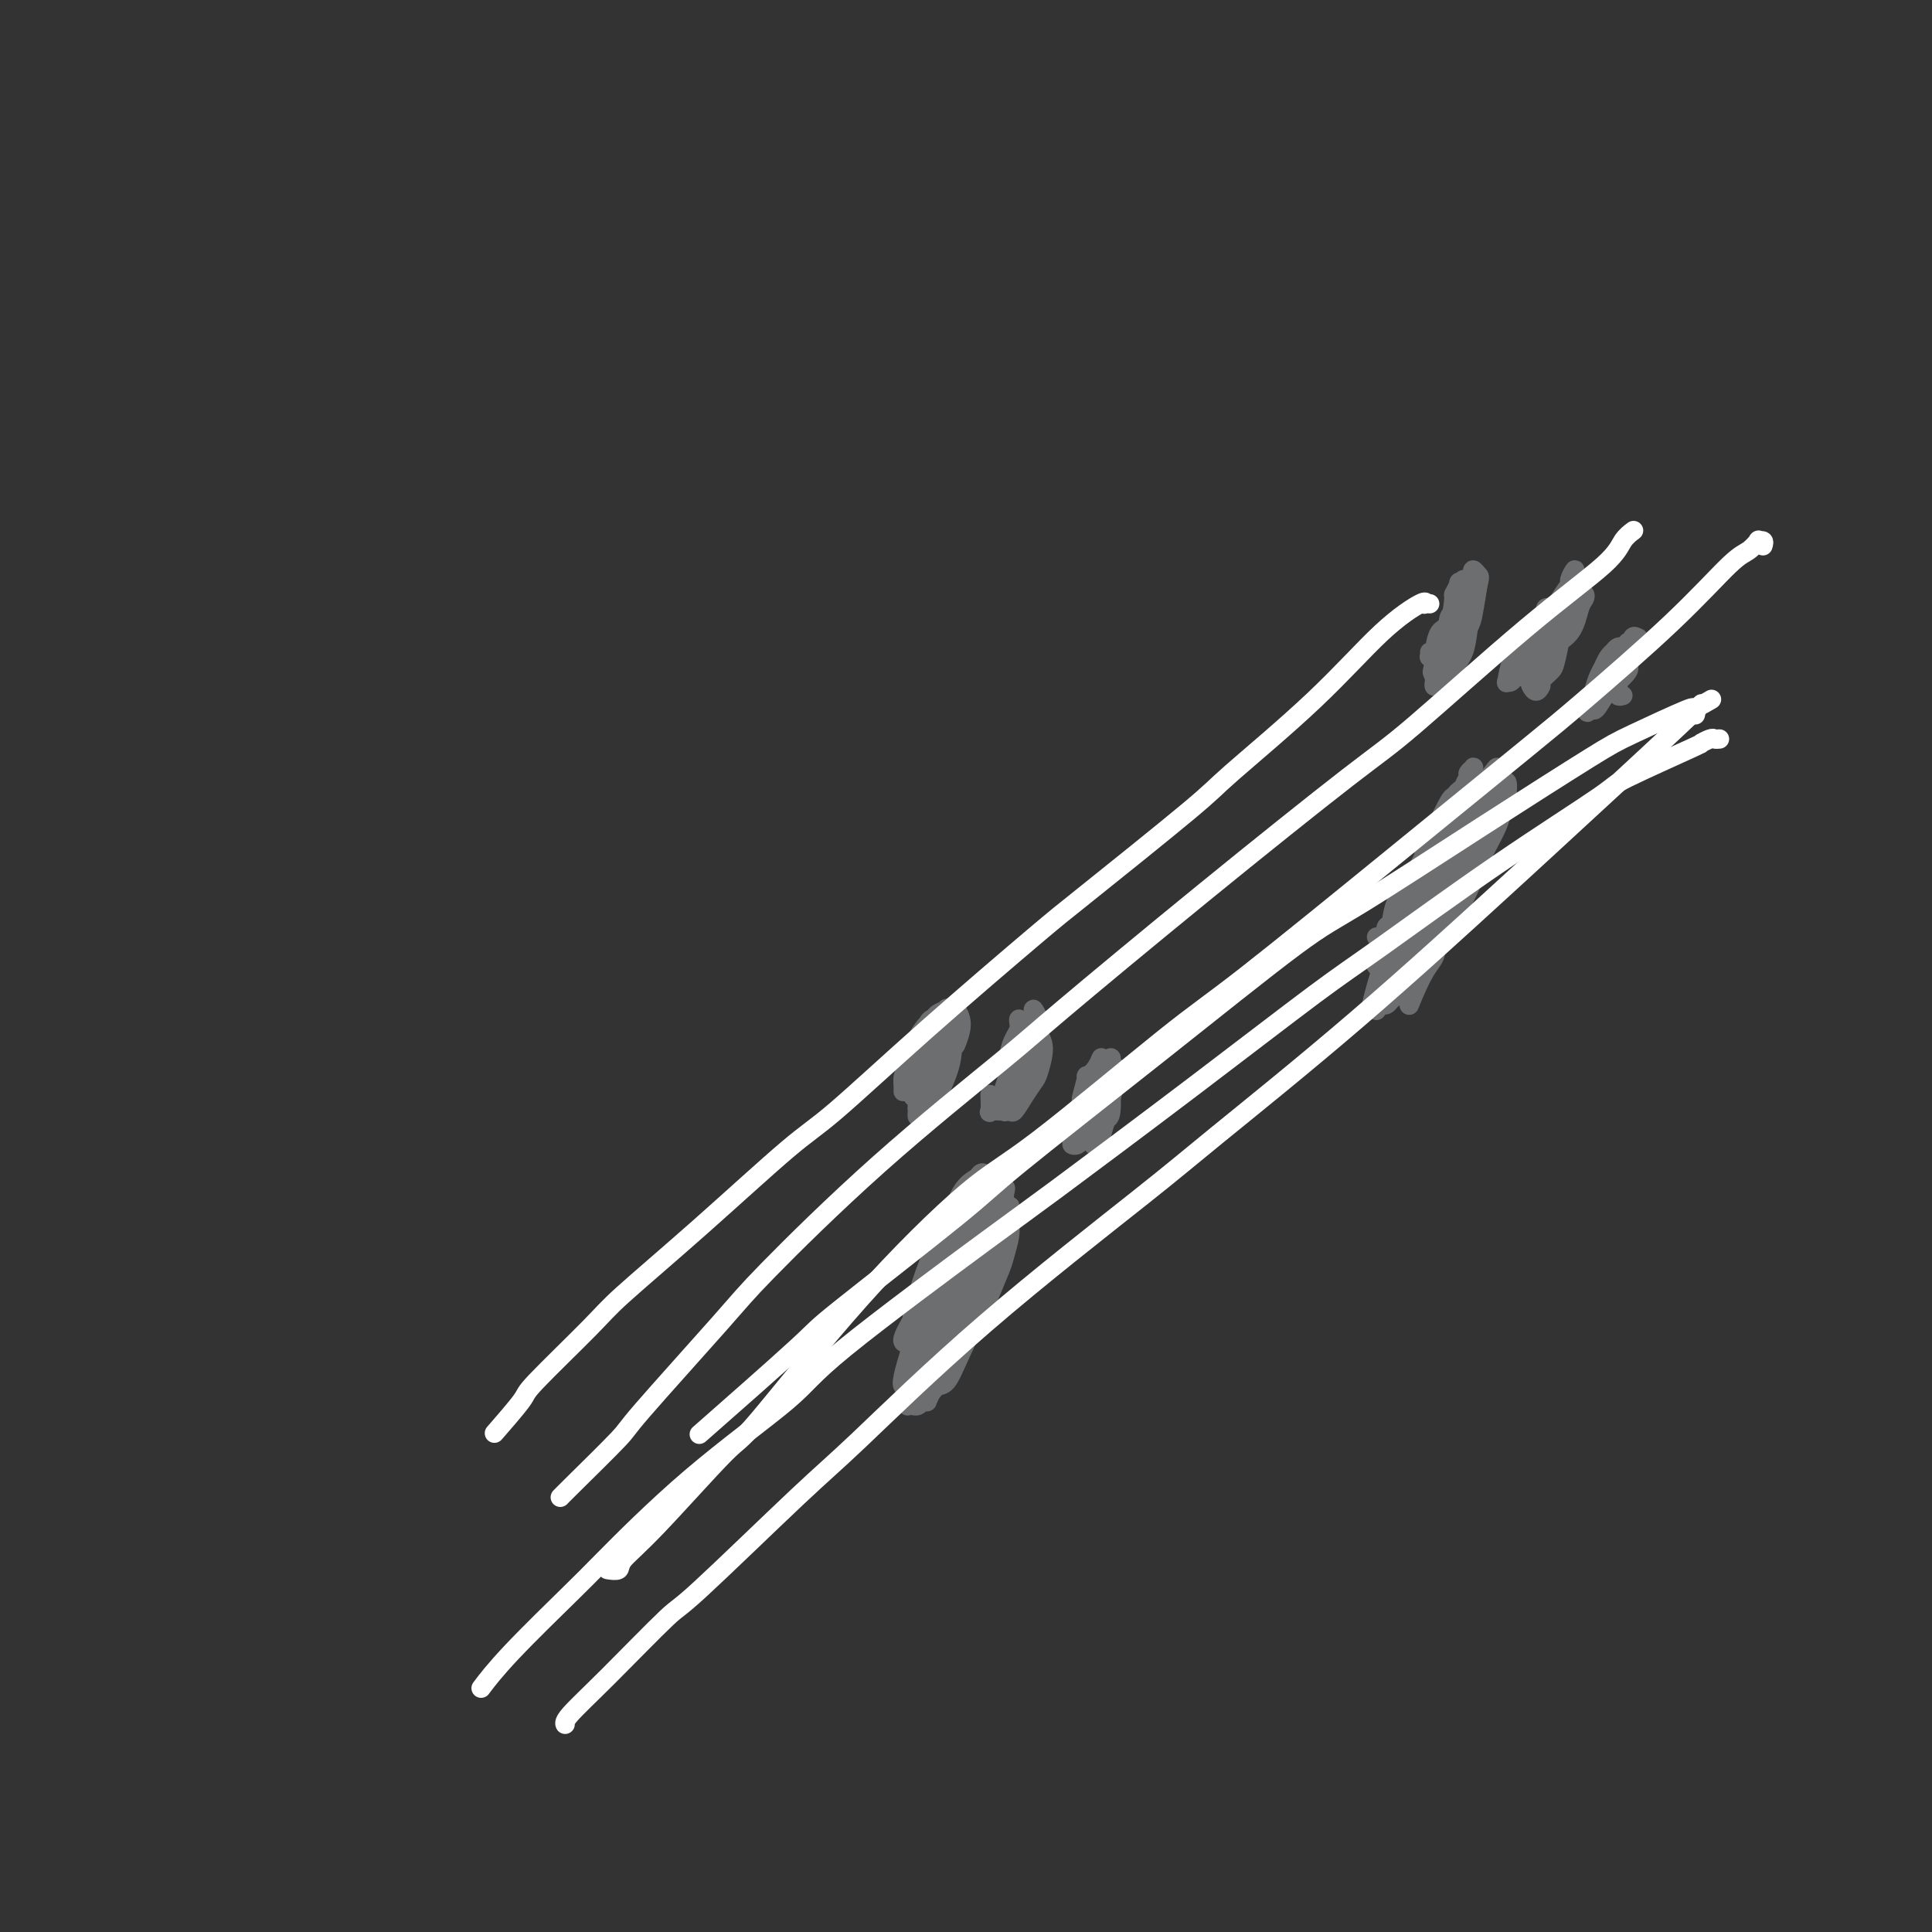 <svg viewBox='0 0 400 400' version='1.1' xmlns='http://www.w3.org/2000/svg' xmlns:xlink='http://www.w3.org/1999/xlink'><rect x="0" y="0" width="400" height="400" fill="#333333" stroke="none"/><g fill='none' stroke='#6D6E70' stroke-width='4' stroke-linecap='round' stroke-linejoin='round'><path d='M189,273c-0.117,-0.348 -0.235,-0.697 0,-1c0.235,-0.303 0.822,-0.561 1,-1c0.178,-0.439 -0.054,-1.060 0,-2c0.054,-0.940 0.396,-2.200 1,-4c0.604,-1.800 1.472,-4.141 2,-5c0.528,-0.859 0.716,-0.235 1,-1c0.284,-0.765 0.663,-2.920 1,-4c0.337,-1.080 0.630,-1.085 1,-1c0.370,0.085 0.817,0.261 1,0c0.183,-0.261 0.103,-0.958 0,-1c-0.103,-0.042 -0.228,0.570 0,1c0.228,0.430 0.810,0.679 1,1c0.190,0.321 -0.012,0.715 0,2c0.012,1.285 0.238,3.461 0,6c-0.238,2.539 -0.941,5.442 -1,7c-0.059,1.558 0.526,1.770 0,3c-0.526,1.230 -2.164,3.478 -3,5c-0.836,1.522 -0.869,2.317 -1,3c-0.131,0.683 -0.361,1.252 -1,2c-0.639,0.748 -1.687,1.675 -2,2c-0.313,0.325 0.108,0.049 0,0c-0.108,-0.049 -0.745,0.129 -1,0c-0.255,-0.129 -0.127,-0.564 0,-1'/><path d='M189,284c-1.251,1.554 -0.378,-0.061 0,-2c0.378,-1.939 0.262,-4.204 1,-7c0.738,-2.796 2.329,-6.124 3,-8c0.671,-1.876 0.422,-2.300 1,-4c0.578,-1.700 1.983,-4.677 3,-7c1.017,-2.323 1.646,-3.991 2,-5c0.354,-1.009 0.431,-1.358 1,-2c0.569,-0.642 1.629,-1.579 2,-2c0.371,-0.421 0.053,-0.328 0,0c-0.053,0.328 0.158,0.890 0,2c-0.158,1.110 -0.687,2.768 -1,4c-0.313,1.232 -0.411,2.039 -1,4c-0.589,1.961 -1.668,5.075 -3,8c-1.332,2.925 -2.915,5.659 -4,7c-1.085,1.341 -1.670,1.289 -2,2c-0.330,0.711 -0.403,2.185 -1,3c-0.597,0.815 -1.718,0.972 -2,1c-0.282,0.028 0.274,-0.074 0,0c-0.274,0.074 -1.378,0.324 -1,-1c0.378,-1.324 2.239,-4.221 3,-6c0.761,-1.779 0.421,-2.441 1,-5c0.579,-2.559 2.077,-7.015 3,-9c0.923,-1.985 1.270,-1.500 2,-3c0.730,-1.500 1.842,-4.983 3,-7c1.158,-2.017 2.362,-2.566 3,-3c0.638,-0.434 0.709,-0.754 1,-1c0.291,-0.246 0.802,-0.420 1,1c0.198,1.420 0.084,4.432 0,6c-0.084,1.568 -0.138,1.691 -1,4c-0.862,2.309 -2.532,6.802 -4,11c-1.468,4.198 -2.734,8.099 -4,12'/><path d='M195,277c-1.656,4.586 -1.295,2.550 -2,3c-0.705,0.450 -2.478,3.386 -3,5c-0.522,1.614 0.205,1.907 0,2c-0.205,0.093 -1.341,-0.013 -2,0c-0.659,0.013 -0.841,0.146 -1,0c-0.159,-0.146 -0.295,-0.571 0,-2c0.295,-1.429 1.020,-3.861 2,-7c0.980,-3.139 2.216,-6.983 3,-9c0.784,-2.017 1.117,-2.205 2,-4c0.883,-1.795 2.318,-5.197 3,-7c0.682,-1.803 0.613,-2.006 1,-3c0.387,-0.994 1.231,-2.779 2,-4c0.769,-1.221 1.462,-1.878 2,-2c0.538,-0.122 0.920,0.290 1,0c0.080,-0.290 -0.143,-1.283 0,-1c0.143,0.283 0.653,1.841 1,3c0.347,1.159 0.531,1.919 0,4c-0.531,2.081 -1.777,5.485 -3,9c-1.223,3.515 -2.422,7.143 -3,9c-0.578,1.857 -0.533,1.945 -1,3c-0.467,1.055 -1.444,3.077 -2,4c-0.556,0.923 -0.689,0.745 -1,1c-0.311,0.255 -0.800,0.941 -1,1c-0.200,0.059 -0.110,-0.509 0,-1c0.110,-0.491 0.239,-0.906 0,-1c-0.239,-0.094 -0.846,0.132 0,-2c0.846,-2.132 3.147,-6.621 4,-9c0.853,-2.379 0.260,-2.648 1,-5c0.740,-2.352 2.815,-6.787 4,-9c1.185,-2.213 1.482,-2.204 2,-3c0.518,-0.796 1.259,-2.398 2,-4'/><path d='M206,248c2.178,-5.708 1.124,-2.980 1,-2c-0.124,0.980 0.684,0.210 1,0c0.316,-0.210 0.141,0.140 0,1c-0.141,0.860 -0.246,2.230 0,3c0.246,0.770 0.845,0.939 0,4c-0.845,3.061 -3.133,9.015 -4,12c-0.867,2.985 -0.312,3.000 -1,5c-0.688,2.000 -2.619,5.985 -4,9c-1.381,3.015 -2.213,5.060 -3,6c-0.787,0.940 -1.531,0.773 -2,1c-0.469,0.227 -0.665,0.847 -1,1c-0.335,0.153 -0.810,-0.160 -1,0c-0.190,0.160 -0.094,0.791 0,0c0.094,-0.791 0.185,-3.006 1,-6c0.815,-2.994 2.354,-6.766 3,-9c0.646,-2.234 0.399,-2.931 1,-5c0.601,-2.069 2.050,-5.511 3,-7c0.950,-1.489 1.402,-1.026 2,-2c0.598,-0.974 1.341,-3.385 2,-5c0.659,-1.615 1.234,-2.435 2,-3c0.766,-0.565 1.722,-0.874 2,-1c0.278,-0.126 -0.121,-0.068 0,0c0.121,0.068 0.761,0.148 1,0c0.239,-0.148 0.077,-0.522 0,0c-0.077,0.522 -0.069,1.940 0,3c0.069,1.060 0.199,1.763 0,3c-0.199,1.237 -0.728,3.010 -1,4c-0.272,0.990 -0.285,1.199 -1,3c-0.715,1.801 -2.130,5.194 -3,7c-0.870,1.806 -1.196,2.025 -2,3c-0.804,0.975 -2.087,2.707 -3,4c-0.913,1.293 -1.457,2.146 -2,3'/><path d='M197,280c-1.648,2.570 -0.767,0.493 -1,0c-0.233,-0.493 -1.579,0.596 -2,1c-0.421,0.404 0.081,0.122 0,0c-0.081,-0.122 -0.747,-0.084 -1,0c-0.253,0.084 -0.093,0.215 0,0c0.093,-0.215 0.118,-0.776 0,-1c-0.118,-0.224 -0.378,-0.110 0,-2c0.378,-1.890 1.393,-5.784 2,-8c0.607,-2.216 0.807,-2.756 1,-4c0.193,-1.244 0.381,-3.194 1,-5c0.619,-1.806 1.671,-3.468 2,-4c0.329,-0.532 -0.065,0.065 0,0c0.065,-0.065 0.590,-0.792 1,-1c0.410,-0.208 0.707,0.102 1,1c0.293,0.898 0.583,2.383 0,5c-0.583,2.617 -2.040,6.364 -3,10c-0.960,3.636 -1.423,7.160 -2,9c-0.577,1.840 -1.268,1.996 -2,3c-0.732,1.004 -1.506,2.857 -2,4c-0.494,1.143 -0.707,1.575 -1,2c-0.293,0.425 -0.667,0.844 -1,1c-0.333,0.156 -0.627,0.051 -1,0c-0.373,-0.051 -0.825,-0.046 -1,0c-0.175,0.046 -0.072,0.133 0,0c0.072,-0.133 0.113,-0.485 0,-1c-0.113,-0.515 -0.380,-1.194 0,-3c0.380,-1.806 1.409,-4.738 2,-6c0.591,-1.262 0.746,-0.854 1,-2c0.254,-1.146 0.607,-3.847 1,-5c0.393,-1.153 0.827,-0.758 1,-1c0.173,-0.242 0.087,-1.121 0,-2'/><path d='M193,271c0.774,-2.434 0.208,-0.520 0,0c-0.208,0.520 -0.059,-0.354 0,-1c0.059,-0.646 0.027,-1.063 0,-1c-0.027,0.063 -0.050,0.607 0,1c0.050,0.393 0.173,0.637 0,1c-0.173,0.363 -0.642,0.847 -1,2c-0.358,1.153 -0.604,2.976 -1,4c-0.396,1.024 -0.943,1.249 -1,2c-0.057,0.751 0.376,2.030 0,3c-0.376,0.970 -1.562,1.633 -2,2c-0.438,0.367 -0.127,0.438 0,1c0.127,0.562 0.072,1.615 0,2c-0.072,0.385 -0.159,0.103 0,0c0.159,-0.103 0.564,-0.028 1,0c0.436,0.028 0.904,0.007 1,0c0.096,-0.007 -0.181,-0.001 0,0c0.181,0.001 0.819,-0.002 1,0c0.181,0.002 -0.096,0.011 0,0c0.096,-0.011 0.564,-0.041 1,0c0.436,0.041 0.839,0.155 1,0c0.161,-0.155 0.081,-0.577 0,-1'/><path d='M193,286c0.969,-0.347 0.892,-0.714 1,-1c0.108,-0.286 0.400,-0.489 1,-1c0.600,-0.511 1.508,-1.329 2,-2c0.492,-0.671 0.566,-1.194 1,-2c0.434,-0.806 1.226,-1.894 2,-3c0.774,-1.106 1.528,-2.229 2,-3c0.472,-0.771 0.662,-1.190 1,-2c0.338,-0.810 0.822,-2.011 1,-3c0.178,-0.989 0.048,-1.766 0,-2c-0.048,-0.234 -0.015,0.076 0,0c0.015,-0.076 0.011,-0.537 0,-1c-0.011,-0.463 -0.030,-0.928 0,-1c0.030,-0.072 0.107,0.251 0,1c-0.107,0.749 -0.399,1.926 -1,3c-0.601,1.074 -1.513,2.046 -2,3c-0.487,0.954 -0.550,1.889 -1,3c-0.450,1.111 -1.287,2.396 -2,4c-0.713,1.604 -1.301,3.527 -2,5c-0.699,1.473 -1.508,2.497 -2,3c-0.492,0.503 -0.668,0.486 -1,1c-0.332,0.514 -0.821,1.560 -1,2c-0.179,0.440 -0.048,0.272 0,0c0.048,-0.272 0.013,-0.650 0,-1c-0.013,-0.350 -0.004,-0.671 0,-1c0.004,-0.329 0.002,-0.664 0,-1'/><path d='M192,287c-0.057,-0.699 -0.199,-0.947 0,-2c0.199,-1.053 0.737,-2.910 1,-4c0.263,-1.090 0.249,-1.411 1,-3c0.751,-1.589 2.268,-4.446 3,-6c0.732,-1.554 0.679,-1.807 1,-3c0.321,-1.193 1.014,-3.328 2,-5c0.986,-1.672 2.264,-2.883 3,-4c0.736,-1.117 0.929,-2.141 1,-3c0.071,-0.859 0.019,-1.554 0,-2c-0.019,-0.446 -0.005,-0.644 0,-1c0.005,-0.356 0.002,-0.870 0,-1c-0.002,-0.130 -0.004,0.123 0,0c0.004,-0.123 0.015,-0.621 0,-1c-0.015,-0.379 -0.057,-0.637 0,-1c0.057,-0.363 0.211,-0.829 0,-1c-0.211,-0.171 -0.788,-0.046 -1,0c-0.212,0.046 -0.061,0.013 0,0c0.061,-0.013 0.030,-0.007 0,0'/><path d='M199,260c0.000,-0.449 0.000,-0.898 0,-1c-0.000,-0.102 -0.001,0.145 0,0c0.001,-0.145 0.004,-0.680 0,-1c-0.004,-0.320 -0.015,-0.425 0,-1c0.015,-0.575 0.054,-1.621 0,-2c-0.054,-0.379 -0.203,-0.092 0,-1c0.203,-0.908 0.757,-3.013 1,-4c0.243,-0.987 0.174,-0.857 0,-1c-0.174,-0.143 -0.453,-0.561 0,-1c0.453,-0.439 1.637,-0.901 2,-1c0.363,-0.099 -0.095,0.166 0,0c0.095,-0.166 0.741,-0.762 1,-1c0.259,-0.238 0.129,-0.119 0,0'/><path d='M187,226c0.013,-0.227 0.026,-0.454 0,-1c-0.026,-0.546 -0.091,-1.411 0,-2c0.091,-0.589 0.340,-0.900 1,-2c0.660,-1.100 1.732,-2.987 2,-4c0.268,-1.013 -0.269,-1.150 0,-2c0.269,-0.850 1.345,-2.411 2,-3c0.655,-0.589 0.889,-0.206 1,0c0.111,0.206 0.098,0.236 0,0c-0.098,-0.236 -0.283,-0.739 0,0c0.283,0.739 1.033,2.719 1,4c-0.033,1.281 -0.850,1.864 -1,3c-0.150,1.136 0.368,2.826 0,4c-0.368,1.174 -1.620,1.831 -2,2c-0.380,0.169 0.113,-0.149 0,0c-0.113,0.149 -0.831,0.765 -1,1c-0.169,0.235 0.210,0.087 0,0c-0.210,-0.087 -1.009,-0.114 -1,-1c0.009,-0.886 0.826,-2.630 1,-4c0.174,-1.370 -0.293,-2.367 0,-4c0.293,-1.633 1.348,-3.901 2,-5c0.652,-1.099 0.901,-1.028 1,-1c0.099,0.028 0.050,0.014 0,0'/><path d='M197,210c-0.446,0.048 -0.892,0.095 -1,0c-0.108,-0.095 0.121,-0.334 0,0c-0.121,0.334 -0.592,1.240 -1,2c-0.408,0.760 -0.753,1.374 -1,3c-0.247,1.626 -0.396,4.265 -1,6c-0.604,1.735 -1.664,2.567 -2,3c-0.336,0.433 0.053,0.467 0,1c-0.053,0.533 -0.547,1.564 -1,2c-0.453,0.436 -0.866,0.278 -1,0c-0.134,-0.278 0.010,-0.677 0,-1c-0.010,-0.323 -0.175,-0.572 0,-1c0.175,-0.428 0.690,-1.035 1,-2c0.310,-0.965 0.417,-2.286 1,-4c0.583,-1.714 1.644,-3.820 2,-5c0.356,-1.180 0.008,-1.434 0,-2c-0.008,-0.566 0.323,-1.445 1,-2c0.677,-0.555 1.700,-0.787 2,-1c0.300,-0.213 -0.123,-0.407 0,0c0.123,0.407 0.791,1.417 1,2c0.209,0.583 -0.042,0.741 0,2c0.042,1.259 0.376,3.620 0,6c-0.376,2.380 -1.464,4.781 -2,6c-0.536,1.219 -0.522,1.257 -1,2c-0.478,0.743 -1.449,2.189 -2,3c-0.551,0.811 -0.682,0.985 -1,1c-0.318,0.015 -0.822,-0.128 -1,0c-0.178,0.128 -0.031,0.529 0,-1c0.031,-1.529 -0.053,-4.987 0,-7c0.053,-2.013 0.245,-2.580 1,-4c0.755,-1.420 2.073,-3.691 3,-5c0.927,-1.309 1.464,-1.654 2,-2'/><path d='M196,212c1.089,-2.390 0.810,-2.864 1,-3c0.190,-0.136 0.849,0.066 1,0c0.151,-0.066 -0.207,-0.399 0,0c0.207,0.399 0.979,1.531 1,3c0.021,1.469 -0.708,3.277 -1,4c-0.292,0.723 -0.146,0.362 0,0'/><path d='M194,228c-0.455,0.022 -0.909,0.045 -1,0c-0.091,-0.045 0.182,-0.157 0,0c-0.182,0.157 -0.819,0.582 -1,1c-0.181,0.418 0.096,0.827 0,1c-0.096,0.173 -0.563,0.110 -1,0c-0.437,-0.110 -0.845,-0.267 -1,0c-0.155,0.267 -0.057,0.958 0,1c0.057,0.042 0.074,-0.566 0,-1c-0.074,-0.434 -0.241,-0.694 0,-1c0.241,-0.306 0.888,-0.657 1,-1c0.112,-0.343 -0.310,-0.679 0,-2c0.310,-1.321 1.352,-3.629 2,-5c0.648,-1.371 0.902,-1.807 1,-2c0.098,-0.193 0.041,-0.145 0,0c-0.041,0.145 -0.067,0.386 0,1c0.067,0.614 0.228,1.601 0,3c-0.228,1.399 -0.846,3.209 -1,4c-0.154,0.791 0.155,0.563 0,1c-0.155,0.437 -0.773,1.540 -1,2c-0.227,0.460 -0.062,0.276 0,0c0.062,-0.276 0.020,-0.645 0,-1c-0.020,-0.355 -0.019,-0.694 0,-1c0.019,-0.306 0.057,-0.577 0,-1c-0.057,-0.423 -0.208,-0.999 0,-2c0.208,-1.001 0.774,-2.429 1,-3c0.226,-0.571 0.113,-0.286 0,0'/><path d='M212,221c0.112,-0.006 0.223,-0.012 0,0c-0.223,0.012 -0.782,0.043 -1,0c-0.218,-0.043 -0.097,-0.158 0,0c0.097,0.158 0.170,0.591 0,1c-0.170,0.409 -0.582,0.794 -1,1c-0.418,0.206 -0.841,0.231 -1,0c-0.159,-0.231 -0.053,-0.720 0,-1c0.053,-0.280 0.053,-0.352 0,-1c-0.053,-0.648 -0.157,-1.871 0,-3c0.157,-1.129 0.577,-2.164 1,-3c0.423,-0.836 0.849,-1.472 1,-2c0.151,-0.528 0.027,-0.947 0,-1c-0.027,-0.053 0.041,0.261 0,0c-0.041,-0.261 -0.192,-1.096 0,-1c0.192,0.096 0.728,1.125 1,2c0.272,0.875 0.279,1.597 0,3c-0.279,1.403 -0.844,3.486 -1,5c-0.156,1.514 0.098,2.459 0,3c-0.098,0.541 -0.548,0.677 -1,1c-0.452,0.323 -0.906,0.834 -1,1c-0.094,0.166 0.173,-0.014 0,0c-0.173,0.014 -0.785,0.221 -1,0c-0.215,-0.221 -0.033,-0.868 0,-1c0.033,-0.132 -0.084,0.253 0,0c0.084,-0.253 0.369,-1.145 1,-3c0.631,-1.855 1.609,-4.673 2,-6c0.391,-1.327 0.196,-1.164 0,-1'/><path d='M211,215c0.697,-2.571 1.440,-3.498 2,-4c0.560,-0.502 0.936,-0.578 1,-1c0.064,-0.422 -0.183,-1.188 0,-1c0.183,0.188 0.797,1.331 1,2c0.203,0.669 -0.006,0.862 0,2c0.006,1.138 0.227,3.219 0,5c-0.227,1.781 -0.902,3.261 -1,4c-0.098,0.739 0.380,0.735 0,1c-0.380,0.265 -1.618,0.798 -2,1c-0.382,0.202 0.093,0.072 0,0c-0.093,-0.072 -0.753,-0.087 -1,0c-0.247,0.087 -0.080,0.278 0,0c0.080,-0.278 0.074,-1.023 0,-1c-0.074,0.023 -0.216,0.813 0,0c0.216,-0.813 0.790,-3.231 1,-4c0.210,-0.769 0.056,0.110 0,0c-0.056,-0.110 -0.014,-1.210 0,-2c0.014,-0.790 0.002,-1.269 0,-1c-0.002,0.269 0.007,1.288 0,2c-0.007,0.712 -0.030,1.119 0,2c0.030,0.881 0.113,2.236 0,3c-0.113,0.764 -0.422,0.939 -1,2c-0.578,1.061 -1.423,3.010 -2,4c-0.577,0.990 -0.884,1.021 -1,1c-0.116,-0.021 -0.042,-0.093 0,0c0.042,0.093 0.052,0.351 0,0c-0.052,-0.351 -0.166,-1.309 0,-2c0.166,-0.691 0.611,-1.113 1,-2c0.389,-0.887 0.720,-2.239 1,-3c0.280,-0.761 0.509,-0.932 1,-2c0.491,-1.068 1.246,-3.034 2,-5'/><path d='M213,216c0.863,-1.908 1.020,-0.179 1,0c-0.020,0.179 -0.219,-1.192 0,-2c0.219,-0.808 0.855,-1.052 1,-1c0.145,0.052 -0.201,0.400 0,1c0.201,0.600 0.951,1.450 1,3c0.049,1.550 -0.602,3.799 -1,5c-0.398,1.201 -0.543,1.355 -1,2c-0.457,0.645 -1.226,1.780 -2,3c-0.774,1.220 -1.552,2.526 -2,3c-0.448,0.474 -0.565,0.116 -1,0c-0.435,-0.116 -1.188,0.010 -2,0c-0.812,-0.010 -1.681,-0.157 -2,0c-0.319,0.157 -0.086,0.619 0,0c0.086,-0.619 0.025,-2.320 0,-3c-0.025,-0.680 -0.012,-0.340 0,0'/><path d='M224,232c0.000,-0.457 0.000,-0.915 0,-1c-0.000,-0.085 -0.001,0.202 0,0c0.001,-0.202 0.005,-0.893 0,-1c-0.005,-0.107 -0.017,0.369 0,0c0.017,-0.369 0.064,-1.582 0,-2c-0.064,-0.418 -0.238,-0.040 0,-1c0.238,-0.960 0.887,-3.259 1,-4c0.113,-0.741 -0.309,0.077 0,0c0.309,-0.077 1.350,-1.049 2,-2c0.650,-0.951 0.908,-1.883 1,-2c0.092,-0.117 0.019,0.580 0,1c-0.019,0.420 0.016,0.564 0,1c-0.016,0.436 -0.084,1.163 0,2c0.084,0.837 0.320,1.783 0,3c-0.320,1.217 -1.195,2.703 -2,4c-0.805,1.297 -1.538,2.405 -2,3c-0.462,0.595 -0.653,0.679 -1,1c-0.347,0.321 -0.851,0.881 -1,1c-0.149,0.119 0.058,-0.202 0,0c-0.058,0.202 -0.380,0.926 0,0c0.380,-0.926 1.464,-3.501 2,-5c0.536,-1.499 0.526,-1.923 1,-3c0.474,-1.077 1.434,-2.807 2,-4c0.566,-1.193 0.740,-1.850 1,-2c0.260,-0.150 0.606,0.205 1,0c0.394,-0.205 0.835,-0.972 1,-1c0.165,-0.028 0.055,0.682 0,1c-0.055,0.318 -0.056,0.243 0,2c0.056,1.757 0.170,5.347 0,7c-0.170,1.653 -0.623,1.368 -1,2c-0.377,0.632 -0.679,2.181 -1,3c-0.321,0.819 -0.660,0.910 -1,1'/><path d='M227,236c-0.491,2.318 -0.720,0.614 -1,0c-0.280,-0.614 -0.611,-0.137 -1,0c-0.389,0.137 -0.837,-0.067 -1,0c-0.163,0.067 -0.040,0.404 0,0c0.040,-0.404 -0.001,-1.550 0,-2c0.001,-0.450 0.045,-0.204 0,-1c-0.045,-0.796 -0.180,-2.633 0,-4c0.180,-1.367 0.674,-2.264 1,-3c0.326,-0.736 0.484,-1.312 1,-2c0.516,-0.688 1.391,-1.488 2,-2c0.609,-0.512 0.951,-0.737 1,-1c0.049,-0.263 -0.195,-0.564 0,-1c0.195,-0.436 0.828,-1.007 1,-1c0.172,0.007 -0.118,0.593 0,1c0.118,0.407 0.645,0.634 1,1c0.355,0.366 0.537,0.872 0,3c-0.537,2.128 -1.794,5.877 -3,8c-1.206,2.123 -2.361,2.620 -3,3c-0.639,0.380 -0.760,0.642 -1,1c-0.240,0.358 -0.598,0.814 -1,1c-0.402,0.186 -0.849,0.104 -1,0c-0.151,-0.104 -0.005,-0.231 0,-1c0.005,-0.769 -0.130,-2.182 0,-3c0.130,-0.818 0.526,-1.042 1,-2c0.474,-0.958 1.028,-2.649 2,-4c0.972,-1.351 2.364,-2.362 3,-3c0.636,-0.638 0.517,-0.902 1,-1c0.483,-0.098 1.566,-0.028 2,0c0.434,0.028 0.217,0.014 0,0'/><path d='M302,165c-0.433,-0.010 -0.866,-0.020 -1,0c-0.134,0.020 0.030,0.069 0,0c-0.030,-0.069 -0.256,-0.256 -1,1c-0.744,1.256 -2.008,3.953 -3,6c-0.992,2.047 -1.712,3.442 -2,4c-0.288,0.558 -0.144,0.279 0,0'/><path d='M286,194c-0.422,0.000 -0.844,0.000 -1,0c-0.156,0.000 -0.044,0.000 0,0c0.044,0.000 0.022,0.000 0,0'/><path d='M294,184c0.043,-0.522 0.085,-1.043 0,-1c-0.085,0.043 -0.298,0.651 0,0c0.298,-0.651 1.106,-2.560 2,-4c0.894,-1.440 1.873,-2.409 3,-4c1.127,-1.591 2.403,-3.802 3,-5c0.597,-1.198 0.514,-1.381 1,-2c0.486,-0.619 1.542,-1.673 2,-2c0.458,-0.327 0.317,0.072 0,0c-0.317,-0.072 -0.809,-0.615 -1,0c-0.191,0.615 -0.082,2.390 -2,6c-1.918,3.610 -5.863,9.057 -8,12c-2.137,2.943 -2.467,3.382 -3,4c-0.533,0.618 -1.269,1.416 -2,3c-0.731,1.584 -1.458,3.955 -2,5c-0.542,1.045 -0.899,0.764 -1,1c-0.101,0.236 0.052,0.988 0,1c-0.052,0.012 -0.311,-0.718 0,-1c0.311,-0.282 1.190,-0.116 3,-2c1.810,-1.884 4.551,-5.817 6,-8c1.449,-2.183 1.608,-2.616 3,-5c1.392,-2.384 4.019,-6.719 6,-10c1.981,-3.281 3.315,-5.507 4,-7c0.685,-1.493 0.719,-2.251 1,-3c0.281,-0.749 0.808,-1.489 1,-2c0.192,-0.511 0.048,-0.794 0,-1c-0.048,-0.206 0.001,-0.337 -1,1c-1.001,1.337 -3.053,4.140 -4,6c-0.947,1.860 -0.790,2.777 -2,5c-1.210,2.223 -3.787,5.752 -6,9c-2.213,3.248 -4.061,6.214 -5,8c-0.939,1.786 -0.970,2.393 -1,3'/><path d='M291,191c-3.253,6.021 -1.887,5.075 -2,5c-0.113,-0.075 -1.705,0.723 -2,1c-0.295,0.277 0.707,0.034 1,0c0.293,-0.034 -0.122,0.140 1,-1c1.122,-1.140 3.783,-3.593 6,-7c2.217,-3.407 3.991,-7.767 5,-10c1.009,-2.233 1.253,-2.337 2,-4c0.747,-1.663 1.997,-4.883 3,-7c1.003,-2.117 1.760,-3.130 2,-4c0.240,-0.870 -0.037,-1.598 0,-2c0.037,-0.402 0.388,-0.480 0,0c-0.388,0.480 -1.516,1.517 -2,2c-0.484,0.483 -0.324,0.411 -1,2c-0.676,1.589 -2.188,4.838 -4,8c-1.812,3.162 -3.925,6.237 -6,9c-2.075,2.763 -4.112,5.214 -5,7c-0.888,1.786 -0.629,2.906 -1,4c-0.371,1.094 -1.374,2.160 -2,3c-0.626,0.840 -0.876,1.454 -1,2c-0.124,0.546 -0.121,1.025 0,1c0.121,-0.025 0.362,-0.555 1,-1c0.638,-0.445 1.675,-0.804 2,-1c0.325,-0.196 -0.060,-0.230 1,-2c1.060,-1.770 3.566,-5.276 6,-9c2.434,-3.724 4.797,-7.665 6,-10c1.203,-2.335 1.245,-3.062 2,-5c0.755,-1.938 2.223,-5.086 3,-7c0.777,-1.914 0.863,-2.592 1,-3c0.137,-0.408 0.325,-0.545 0,0c-0.325,0.545 -1.162,1.773 -2,3'/><path d='M305,165c-1.086,2.075 -2.802,5.763 -4,8c-1.198,2.237 -1.880,3.023 -3,5c-1.120,1.977 -2.679,5.146 -4,8c-1.321,2.854 -2.404,5.392 -3,7c-0.596,1.608 -0.703,2.284 -1,3c-0.297,0.716 -0.782,1.470 -1,2c-0.218,0.530 -0.167,0.834 0,1c0.167,0.166 0.452,0.192 1,0c0.548,-0.192 1.360,-0.604 2,-1c0.640,-0.396 1.109,-0.778 2,-2c0.891,-1.222 2.203,-3.285 4,-6c1.797,-2.715 4.079,-6.083 5,-8c0.921,-1.917 0.481,-2.382 1,-4c0.519,-1.618 1.996,-4.390 3,-7c1.004,-2.610 1.536,-5.058 2,-6c0.464,-0.942 0.858,-0.378 1,-1c0.142,-0.622 0.030,-2.428 0,-3c-0.030,-0.572 0.023,0.092 0,0c-0.023,-0.092 -0.123,-0.940 0,-1c0.123,-0.060 0.469,0.667 0,2c-0.469,1.333 -1.753,3.273 -3,6c-1.247,2.727 -2.455,6.242 -3,8c-0.545,1.758 -0.425,1.760 -1,4c-0.575,2.240 -1.843,6.719 -3,9c-1.157,2.281 -2.202,2.362 -3,4c-0.798,1.638 -1.348,4.831 -2,7c-0.652,2.169 -1.406,3.315 -2,4c-0.594,0.685 -1.027,0.910 -1,1c0.027,0.090 0.513,0.045 1,0'/><path d='M293,205c-2.583,6.612 -0.542,1.142 1,-2c1.542,-3.142 2.583,-3.957 3,-5c0.417,-1.043 0.208,-2.316 1,-4c0.792,-1.684 2.583,-3.781 4,-6c1.417,-2.219 2.459,-4.561 3,-6c0.541,-1.439 0.579,-1.975 1,-3c0.421,-1.025 1.223,-2.538 2,-4c0.777,-1.462 1.528,-2.873 2,-4c0.472,-1.127 0.663,-1.970 1,-3c0.337,-1.030 0.819,-2.248 1,-3c0.181,-0.752 0.060,-1.039 0,-1c-0.060,0.039 -0.059,0.403 0,0c0.059,-0.403 0.178,-1.572 0,-2c-0.178,-0.428 -0.652,-0.114 -1,1c-0.348,1.114 -0.571,3.027 -1,4c-0.429,0.973 -1.064,1.007 -2,3c-0.936,1.993 -2.172,5.946 -3,8c-0.828,2.054 -1.246,2.211 -2,4c-0.754,1.789 -1.842,5.211 -3,8c-1.158,2.789 -2.387,4.943 -3,6c-0.613,1.057 -0.612,1.015 -1,2c-0.388,0.985 -1.166,2.997 -2,4c-0.834,1.003 -1.725,0.999 -2,1c-0.275,0.001 0.066,0.008 0,0c-0.066,-0.008 -0.540,-0.030 -1,0c-0.460,0.030 -0.907,0.111 -1,0c-0.093,-0.111 0.167,-0.415 0,-1c-0.167,-0.585 -0.762,-1.453 -1,-2c-0.238,-0.547 -0.119,-0.774 0,-1'/><path d='M289,199c-0.748,-1.267 -0.118,-2.935 0,-4c0.118,-1.065 -0.275,-1.528 0,-3c0.275,-1.472 1.218,-3.953 2,-6c0.782,-2.047 1.403,-3.661 2,-5c0.597,-1.339 1.169,-2.404 2,-4c0.831,-1.596 1.920,-3.723 3,-6c1.080,-2.277 2.150,-4.705 3,-6c0.850,-1.295 1.482,-1.458 2,-2c0.518,-0.542 0.924,-1.462 1,-2c0.076,-0.538 -0.179,-0.692 0,-1c0.179,-0.308 0.790,-0.769 1,-1c0.210,-0.231 0.017,-0.231 0,0c-0.017,0.231 0.142,0.695 0,1c-0.142,0.305 -0.584,0.453 -1,1c-0.416,0.547 -0.806,1.495 -1,2c-0.194,0.505 -0.192,0.567 -1,2c-0.808,1.433 -2.426,4.237 -4,7c-1.574,2.763 -3.105,5.484 -4,7c-0.895,1.516 -1.154,1.826 -2,3c-0.846,1.174 -2.278,3.212 -3,5c-0.722,1.788 -0.733,3.328 -1,4c-0.267,0.672 -0.791,0.478 -1,1c-0.209,0.522 -0.105,1.761 0,3'/><path d='M287,195c-2.629,5.592 -0.701,2.072 0,1c0.701,-1.072 0.174,0.305 0,1c-0.174,0.695 0.006,0.707 0,1c-0.006,0.293 -0.198,0.866 0,1c0.198,0.134 0.785,-0.172 1,0c0.215,0.172 0.058,0.820 0,1c-0.058,0.180 -0.015,-0.110 0,0c0.015,0.110 0.004,0.618 0,1c-0.004,0.382 -0.001,0.639 0,1c0.001,0.361 0.000,0.828 0,1c-0.000,0.172 -0.000,0.049 0,0c0.000,-0.049 0.000,-0.025 0,0'/><path d='M294,185c0.081,-0.006 0.162,-0.012 0,0c-0.162,0.012 -0.567,0.040 -1,0c-0.433,-0.040 -0.893,-0.150 -1,0c-0.107,0.150 0.140,0.559 0,1c-0.140,0.441 -0.668,0.912 -1,1c-0.332,0.088 -0.467,-0.208 -1,2c-0.533,2.208 -1.463,6.919 -2,9c-0.537,2.081 -0.679,1.532 -1,2c-0.321,0.468 -0.819,1.953 -1,3c-0.181,1.047 -0.046,1.654 0,2c0.046,0.346 0.001,0.429 0,1c-0.001,0.571 0.040,1.631 0,2c-0.040,0.369 -0.161,0.049 0,0c0.161,-0.049 0.604,0.175 1,0c0.396,-0.175 0.743,-0.748 1,-1c0.257,-0.252 0.422,-0.184 1,-1c0.578,-0.816 1.569,-2.515 2,-3c0.431,-0.485 0.302,0.246 1,-1c0.698,-1.246 2.224,-4.469 3,-6c0.776,-1.531 0.804,-1.370 1,-2c0.196,-0.630 0.560,-2.053 1,-3c0.440,-0.947 0.955,-1.420 1,-2c0.045,-0.580 -0.380,-1.266 0,-2c0.380,-0.734 1.566,-1.514 2,-2c0.434,-0.486 0.116,-0.677 0,-1c-0.116,-0.323 -0.031,-0.779 0,-1c0.031,-0.221 0.009,-0.206 0,0c-0.009,0.206 -0.004,0.603 0,1'/><path d='M300,184c0.994,-2.246 -1.020,1.640 -3,5c-1.980,3.360 -3.927,6.193 -5,8c-1.073,1.807 -1.272,2.589 -2,4c-0.728,1.411 -1.985,3.450 -3,5c-1.015,1.550 -1.790,2.611 -2,3c-0.210,0.389 0.143,0.105 0,0c-0.143,-0.105 -0.782,-0.031 -1,0c-0.218,0.031 -0.013,0.021 0,0c0.013,-0.021 -0.164,-0.051 0,-1c0.164,-0.949 0.670,-2.817 1,-4c0.330,-1.183 0.485,-1.679 1,-3c0.515,-1.321 1.392,-3.465 2,-5c0.608,-1.535 0.947,-2.462 1,-3c0.053,-0.538 -0.181,-0.688 0,-1c0.181,-0.312 0.777,-0.785 1,-1c0.223,-0.215 0.074,-0.173 0,0c-0.074,0.173 -0.072,0.477 0,1c0.072,0.523 0.215,1.264 0,2c-0.215,0.736 -0.789,1.467 -1,2c-0.211,0.533 -0.060,0.866 0,1c0.060,0.134 0.030,0.067 0,0'/><path d='M301,137c-0.009,0.104 -0.017,0.209 0,0c0.017,-0.209 0.061,-0.730 0,-1c-0.061,-0.270 -0.227,-0.289 0,-1c0.227,-0.711 0.845,-2.114 1,-3c0.155,-0.886 -0.155,-1.254 0,-2c0.155,-0.746 0.775,-1.869 1,-3c0.225,-1.131 0.053,-2.270 0,-3c-0.053,-0.730 0.011,-1.049 0,-1c-0.011,0.049 -0.097,0.467 0,1c0.097,0.533 0.377,1.180 0,3c-0.377,1.820 -1.411,4.814 -2,6c-0.589,1.186 -0.733,0.563 -1,1c-0.267,0.437 -0.656,1.933 -1,3c-0.344,1.067 -0.641,1.706 -1,2c-0.359,0.294 -0.779,0.244 -1,0c-0.221,-0.244 -0.242,-0.683 0,-1c0.242,-0.317 0.747,-0.512 1,-1c0.253,-0.488 0.253,-1.268 1,-3c0.747,-1.732 2.242,-4.415 3,-6c0.758,-1.585 0.778,-2.073 1,-3c0.222,-0.927 0.645,-2.295 1,-3c0.355,-0.705 0.643,-0.749 1,-1c0.357,-0.251 0.782,-0.709 1,-1c0.218,-0.291 0.227,-0.415 0,1c-0.227,1.415 -0.690,4.369 -1,6c-0.310,1.631 -0.468,1.939 -1,3c-0.532,1.061 -1.438,2.875 -2,4c-0.562,1.125 -0.781,1.563 -1,2'/><path d='M301,136c-0.882,2.922 -0.588,2.227 -1,2c-0.412,-0.227 -1.529,0.014 -2,0c-0.471,-0.014 -0.296,-0.284 0,-1c0.296,-0.716 0.714,-1.880 1,-3c0.286,-1.120 0.441,-2.198 1,-3c0.559,-0.802 1.522,-1.330 2,-3c0.478,-1.670 0.471,-4.482 1,-6c0.529,-1.518 1.594,-1.740 2,-2c0.406,-0.260 0.154,-0.557 0,-1c-0.154,-0.443 -0.211,-1.032 0,-1c0.211,0.032 0.691,0.683 1,1c0.309,0.317 0.448,0.299 0,2c-0.448,1.701 -1.483,5.121 -2,7c-0.517,1.879 -0.517,2.215 -1,3c-0.483,0.785 -1.448,2.018 -2,3c-0.552,0.982 -0.691,1.714 -1,2c-0.309,0.286 -0.787,0.127 -1,0c-0.213,-0.127 -0.159,-0.223 0,-1c0.159,-0.777 0.424,-2.237 1,-4c0.576,-1.763 1.462,-3.830 2,-5c0.538,-1.170 0.727,-1.444 1,-2c0.273,-0.556 0.630,-1.394 1,-2c0.370,-0.606 0.752,-0.980 1,-1c0.248,-0.020 0.362,0.312 0,2c-0.362,1.688 -1.200,4.731 -2,7c-0.800,2.269 -1.562,3.765 -2,5c-0.438,1.235 -0.554,2.210 -1,3c-0.446,0.790 -1.223,1.395 -2,2'/><path d='M298,140c-1.318,3.381 -1.112,1.834 -1,1c0.112,-0.834 0.131,-0.956 0,-1c-0.131,-0.044 -0.413,-0.009 0,-1c0.413,-0.991 1.521,-3.007 2,-4c0.479,-0.993 0.328,-0.963 1,-2c0.672,-1.037 2.167,-3.141 3,-5c0.833,-1.859 1.005,-3.475 1,-4c-0.005,-0.525 -0.185,0.040 0,0c0.185,-0.040 0.737,-0.683 1,-1c0.263,-0.317 0.238,-0.306 0,1c-0.238,1.306 -0.690,3.908 -1,6c-0.310,2.092 -0.478,3.675 -1,5c-0.522,1.325 -1.398,2.393 -2,3c-0.602,0.607 -0.929,0.753 -1,1c-0.071,0.247 0.113,0.593 0,1c-0.113,0.407 -0.525,0.873 -1,0c-0.475,-0.873 -1.014,-3.084 -1,-4c0.014,-0.916 0.582,-0.535 1,-2c0.418,-1.465 0.686,-4.775 1,-6c0.314,-1.225 0.672,-0.365 1,-1c0.328,-0.635 0.624,-2.766 1,-4c0.376,-1.234 0.831,-1.571 1,-2c0.169,-0.429 0.053,-0.952 0,-1c-0.053,-0.048 -0.041,0.377 0,1c0.041,0.623 0.113,1.442 0,3c-0.113,1.558 -0.412,3.854 -1,6c-0.588,2.146 -1.467,4.142 -2,5c-0.533,0.858 -0.720,0.577 -1,1c-0.280,0.423 -0.651,1.549 -1,2c-0.349,0.451 -0.674,0.225 -1,0'/><path d='M297,138c-0.919,2.617 -0.218,0.161 0,-1c0.218,-1.161 -0.048,-1.027 0,-2c0.048,-0.973 0.409,-3.052 1,-4c0.591,-0.948 1.412,-0.764 2,-2c0.588,-1.236 0.943,-3.890 1,-5c0.057,-1.110 -0.184,-0.674 0,-1c0.184,-0.326 0.794,-1.414 1,-2c0.206,-0.586 0.010,-0.671 0,0c-0.010,0.671 0.166,2.096 0,3c-0.166,0.904 -0.675,1.286 -1,3c-0.325,1.714 -0.465,4.762 -1,6c-0.535,1.238 -1.464,0.668 -2,1c-0.536,0.332 -0.680,1.567 -1,2c-0.320,0.433 -0.818,0.065 -1,0c-0.182,-0.065 -0.049,0.175 0,0c0.049,-0.175 0.014,-0.764 0,-1c-0.014,-0.236 -0.007,-0.118 0,0'/><path d='M314,139c-0.006,-0.308 -0.012,-0.615 0,-1c0.012,-0.385 0.041,-0.847 0,-1c-0.041,-0.153 -0.153,0.005 0,0c0.153,-0.005 0.571,-0.172 1,-1c0.429,-0.828 0.871,-2.317 1,-3c0.129,-0.683 -0.054,-0.561 0,-1c0.054,-0.439 0.344,-1.438 1,-2c0.656,-0.562 1.678,-0.685 2,-1c0.322,-0.315 -0.057,-0.821 0,-1c0.057,-0.179 0.551,-0.031 1,0c0.449,0.031 0.853,-0.054 1,0c0.147,0.054 0.036,0.249 0,1c-0.036,0.751 0.005,2.058 0,3c-0.005,0.942 -0.054,1.519 0,2c0.054,0.481 0.210,0.866 0,1c-0.210,0.134 -0.786,0.018 -1,0c-0.214,-0.018 -0.066,0.064 0,0c0.066,-0.064 0.050,-0.273 0,-1c-0.050,-0.727 -0.134,-1.972 0,-3c0.134,-1.028 0.485,-1.839 1,-3c0.515,-1.161 1.195,-2.672 2,-4c0.805,-1.328 1.735,-2.474 2,-3c0.265,-0.526 -0.136,-0.432 0,-1c0.136,-0.568 0.809,-1.798 1,-2c0.191,-0.202 -0.101,0.626 0,1c0.101,0.374 0.594,0.296 0,2c-0.594,1.704 -2.275,5.189 -3,7c-0.725,1.811 -0.493,1.946 -1,3c-0.507,1.054 -1.754,3.027 -3,5'/><path d='M319,136c-1.719,3.402 -2.515,2.907 -3,3c-0.485,0.093 -0.658,0.772 -1,1c-0.342,0.228 -0.851,0.003 -1,0c-0.149,-0.003 0.063,0.214 0,0c-0.063,-0.214 -0.400,-0.860 0,-2c0.400,-1.140 1.536,-2.775 2,-4c0.464,-1.225 0.255,-2.039 1,-3c0.745,-0.961 2.443,-2.070 3,-3c0.557,-0.930 -0.029,-1.683 0,-2c0.029,-0.317 0.673,-0.200 1,0c0.327,0.200 0.338,0.481 0,1c-0.338,0.519 -1.025,1.275 -1,2c0.025,0.725 0.763,1.419 0,3c-0.763,1.581 -3.028,4.049 -4,5c-0.972,0.951 -0.650,0.384 -1,1c-0.350,0.616 -1.370,2.414 -2,3c-0.630,0.586 -0.870,-0.040 -1,0c-0.130,0.040 -0.149,0.745 0,0c0.149,-0.745 0.467,-2.939 1,-4c0.533,-1.061 1.281,-0.989 2,-2c0.719,-1.011 1.408,-3.106 2,-4c0.592,-0.894 1.088,-0.587 2,-1c0.912,-0.413 2.241,-1.547 3,-2c0.759,-0.453 0.948,-0.224 1,0c0.052,0.224 -0.032,0.445 0,1c0.032,0.555 0.180,1.444 0,3c-0.180,1.556 -0.687,3.778 -1,5c-0.313,1.222 -0.430,1.444 -1,2c-0.570,0.556 -1.591,1.444 -2,2c-0.409,0.556 -0.204,0.778 0,1'/><path d='M319,142c-0.922,2.159 -1.728,0.557 -2,0c-0.272,-0.557 -0.009,-0.068 0,0c0.009,0.068 -0.236,-0.283 0,-1c0.236,-0.717 0.952,-1.800 2,-4c1.048,-2.200 2.428,-5.519 3,-7c0.572,-1.481 0.336,-1.126 1,-2c0.664,-0.874 2.228,-2.977 3,-4c0.772,-1.023 0.753,-0.966 1,-1c0.247,-0.034 0.759,-0.161 1,0c0.241,0.161 0.211,0.608 0,1c-0.211,0.392 -0.603,0.728 -1,2c-0.397,1.272 -0.799,3.479 -2,5c-1.201,1.521 -3.201,2.355 -4,3c-0.799,0.645 -0.396,1.101 -1,2c-0.604,0.899 -2.213,2.241 -3,3c-0.787,0.759 -0.750,0.935 -1,1c-0.250,0.065 -0.786,0.019 -1,0c-0.214,-0.019 -0.107,-0.009 0,0'/><path d='M336,144c-0.423,0.119 -0.845,0.238 -1,0c-0.155,-0.238 -0.041,-0.833 0,-1c0.041,-0.167 0.009,0.093 0,0c-0.009,-0.093 0.005,-0.539 0,-1c-0.005,-0.461 -0.031,-0.935 0,-1c0.031,-0.065 0.117,0.280 0,0c-0.117,-0.280 -0.438,-1.185 0,-2c0.438,-0.815 1.635,-1.541 2,-2c0.365,-0.459 -0.103,-0.653 0,-1c0.103,-0.347 0.777,-0.849 1,-1c0.223,-0.151 -0.004,0.047 0,0c0.004,-0.047 0.238,-0.340 0,0c-0.238,0.340 -0.947,1.314 -1,2c-0.053,0.686 0.551,1.083 0,2c-0.551,0.917 -2.256,2.352 -3,3c-0.744,0.648 -0.526,0.509 -1,1c-0.474,0.491 -1.641,1.614 -2,2c-0.359,0.386 0.088,0.036 0,0c-0.088,-0.036 -0.713,0.243 -1,0c-0.287,-0.243 -0.237,-1.006 0,-2c0.237,-0.994 0.663,-2.219 1,-3c0.337,-0.781 0.587,-1.119 1,-2c0.413,-0.881 0.988,-2.306 2,-3c1.012,-0.694 2.461,-0.657 3,-1c0.539,-0.343 0.170,-1.065 0,-1c-0.170,0.065 -0.139,0.916 0,1c0.139,0.084 0.388,-0.599 0,0c-0.388,0.599 -1.413,2.480 -2,4c-0.587,1.520 -0.735,2.678 -1,3c-0.265,0.322 -0.647,-0.194 -1,0c-0.353,0.194 -0.676,1.097 -1,2'/><path d='M332,143c-1.007,1.527 -1.024,0.846 -1,0c0.024,-0.846 0.090,-1.857 0,-2c-0.090,-0.143 -0.337,0.581 0,0c0.337,-0.581 1.256,-2.467 2,-4c0.744,-1.533 1.311,-2.712 2,-3c0.689,-0.288 1.498,0.315 2,0c0.502,-0.315 0.697,-1.548 1,-2c0.303,-0.452 0.713,-0.123 1,0c0.287,0.123 0.452,0.039 0,1c-0.452,0.961 -1.522,2.965 -2,4c-0.478,1.035 -0.366,1.099 -1,2c-0.634,0.901 -2.015,2.638 -3,4c-0.985,1.362 -1.574,2.347 -2,3c-0.426,0.653 -0.690,0.972 -1,1c-0.310,0.028 -0.666,-0.236 -1,0c-0.334,0.236 -0.646,0.973 0,0c0.646,-0.973 2.250,-3.657 3,-5c0.750,-1.343 0.646,-1.346 1,-2c0.354,-0.654 1.166,-1.958 2,-3c0.834,-1.042 1.690,-1.823 2,-2c0.310,-0.177 0.075,0.250 0,0c-0.075,-0.250 0.009,-1.177 0,-1c-0.009,0.177 -0.111,1.459 0,2c0.111,0.541 0.436,0.341 0,1c-0.436,0.659 -1.632,2.177 -2,3c-0.368,0.823 0.093,0.952 0,1c-0.093,0.048 -0.741,0.014 -1,0c-0.259,-0.014 -0.130,-0.007 0,0'/></g>
<g fill='none' stroke='#FFFFFF' stroke-width='4' stroke-linecap='round' stroke-linejoin='round'><path d='M296,125c-0.409,-0.026 -0.818,-0.053 -1,0c-0.182,0.053 -0.136,0.185 0,0c0.136,-0.185 0.363,-0.688 -1,0c-1.363,0.688 -4.315,2.565 -8,6c-3.685,3.435 -8.103,8.427 -14,14c-5.897,5.573 -13.274,11.727 -17,15c-3.726,3.273 -3.801,3.664 -9,8c-5.199,4.336 -15.521,12.618 -21,17c-5.479,4.382 -6.116,4.864 -11,9c-4.884,4.136 -14.015,11.926 -22,19c-7.985,7.074 -14.823,13.431 -19,17c-4.177,3.569 -5.691,4.351 -10,8c-4.309,3.649 -11.412,10.167 -18,16c-6.588,5.833 -12.659,10.983 -16,14c-3.341,3.017 -3.950,3.902 -7,7c-3.050,3.098 -8.539,8.408 -11,11c-2.461,2.592 -1.893,2.467 -3,4c-1.107,1.533 -3.888,4.724 -5,6c-1.112,1.276 -0.556,0.638 0,0'/><path d='M338,110c0.190,-0.140 0.379,-0.281 0,0c-0.379,0.281 -1.328,0.983 -2,2c-0.672,1.017 -1.068,2.347 -4,5c-2.932,2.653 -8.402,6.628 -16,13c-7.598,6.372 -17.325,15.140 -23,20c-5.675,4.860 -7.299,5.812 -14,11c-6.701,5.188 -18.481,14.610 -30,24c-11.519,9.390 -22.778,18.746 -29,24c-6.222,5.254 -7.405,6.407 -13,11c-5.595,4.593 -15.600,12.627 -25,21c-9.400,8.373 -18.196,17.083 -23,22c-4.804,4.917 -5.617,6.039 -10,11c-4.383,4.961 -12.338,13.760 -16,18c-3.662,4.240 -3.033,3.920 -5,6c-1.967,2.080 -6.530,6.560 -9,9c-2.470,2.440 -2.849,2.840 -3,3c-0.151,0.160 -0.076,0.080 0,0'/><path d='M365,113c0.125,-0.437 0.251,-0.874 0,-1c-0.251,-0.126 -0.877,0.060 -1,0c-0.123,-0.060 0.257,-0.365 0,0c-0.257,0.365 -1.151,1.401 -2,2c-0.849,0.599 -1.652,0.763 -4,3c-2.348,2.237 -6.239,6.548 -12,12c-5.761,5.452 -13.390,12.046 -18,16c-4.610,3.954 -6.201,5.268 -12,10c-5.799,4.732 -15.806,12.883 -27,22c-11.194,9.117 -23.577,19.202 -31,25c-7.423,5.798 -9.888,7.310 -17,13c-7.112,5.690 -18.871,15.557 -26,21c-7.129,5.443 -9.627,6.461 -15,11c-5.373,4.539 -13.622,12.599 -22,22c-8.378,9.401 -16.884,20.145 -21,25c-4.116,4.855 -3.842,3.823 -7,7c-3.158,3.177 -9.747,10.564 -14,15c-4.253,4.436 -6.171,5.921 -7,7c-0.829,1.079 -0.569,1.752 -1,2c-0.431,0.248 -1.552,0.071 -2,0c-0.448,-0.071 -0.224,-0.035 0,0'/><path d='M354,145c0.311,-0.182 0.621,-0.365 0,0c-0.621,0.365 -2.175,1.276 -2,1c0.175,-0.276 2.078,-1.741 -4,4c-6.078,5.741 -20.138,18.687 -27,25c-6.862,6.313 -6.527,5.995 -12,11c-5.473,5.005 -16.756,15.335 -28,25c-11.244,9.665 -22.450,18.664 -29,24c-6.550,5.336 -8.446,7.007 -16,13c-7.554,5.993 -20.768,16.307 -32,26c-11.232,9.693 -20.483,18.764 -26,24c-5.517,5.236 -7.300,6.635 -13,12c-5.700,5.365 -15.317,14.695 -20,19c-4.683,4.305 -4.432,3.584 -7,6c-2.568,2.416 -7.956,7.967 -12,12c-4.044,4.033 -6.742,6.547 -8,8c-1.258,1.453 -1.074,1.844 -1,2c0.074,0.156 0.037,0.078 0,0'/><path d='M356,153c-0.381,0.034 -0.762,0.069 -1,0c-0.238,-0.069 -0.333,-0.241 -1,0c-0.667,0.241 -1.907,0.897 -2,1c-0.093,0.103 0.960,-0.346 -2,1c-2.960,1.346 -9.933,4.489 -13,6c-3.067,1.511 -2.227,1.392 -6,4c-3.773,2.608 -12.158,7.945 -21,14c-8.842,6.055 -18.141,12.830 -24,17c-5.859,4.170 -8.277,5.735 -14,10c-5.723,4.265 -14.752,11.231 -25,19c-10.248,7.769 -21.715,16.343 -28,21c-6.285,4.657 -7.389,5.398 -15,11c-7.611,5.602 -21.729,16.066 -29,22c-7.271,5.934 -7.697,7.337 -12,11c-4.303,3.663 -12.485,9.585 -20,16c-7.515,6.415 -14.365,13.324 -18,17c-3.635,3.676 -4.057,4.119 -7,7c-2.943,2.881 -8.408,8.199 -12,12c-3.592,3.801 -5.312,6.086 -6,7c-0.688,0.914 -0.344,0.457 0,0'/><path d='M351,148c0.100,-0.413 0.200,-0.826 0,-1c-0.200,-0.174 -0.701,-0.108 -1,0c-0.299,0.108 -0.395,0.259 0,0c0.395,-0.259 1.283,-0.929 -1,0c-2.283,0.929 -7.735,3.456 -11,5c-3.265,1.544 -4.343,2.103 -9,5c-4.657,2.897 -12.893,8.130 -22,14c-9.107,5.870 -19.084,12.376 -25,16c-5.916,3.624 -7.769,4.366 -14,9c-6.231,4.634 -16.840,13.160 -28,22c-11.160,8.840 -22.871,17.993 -29,23c-6.129,5.007 -6.675,5.866 -13,11c-6.325,5.134 -18.427,14.541 -24,19c-5.573,4.459 -4.616,3.970 -9,8c-4.384,4.030 -14.110,12.580 -18,16c-3.890,3.420 -1.945,1.710 0,0'/></g>
</svg>
